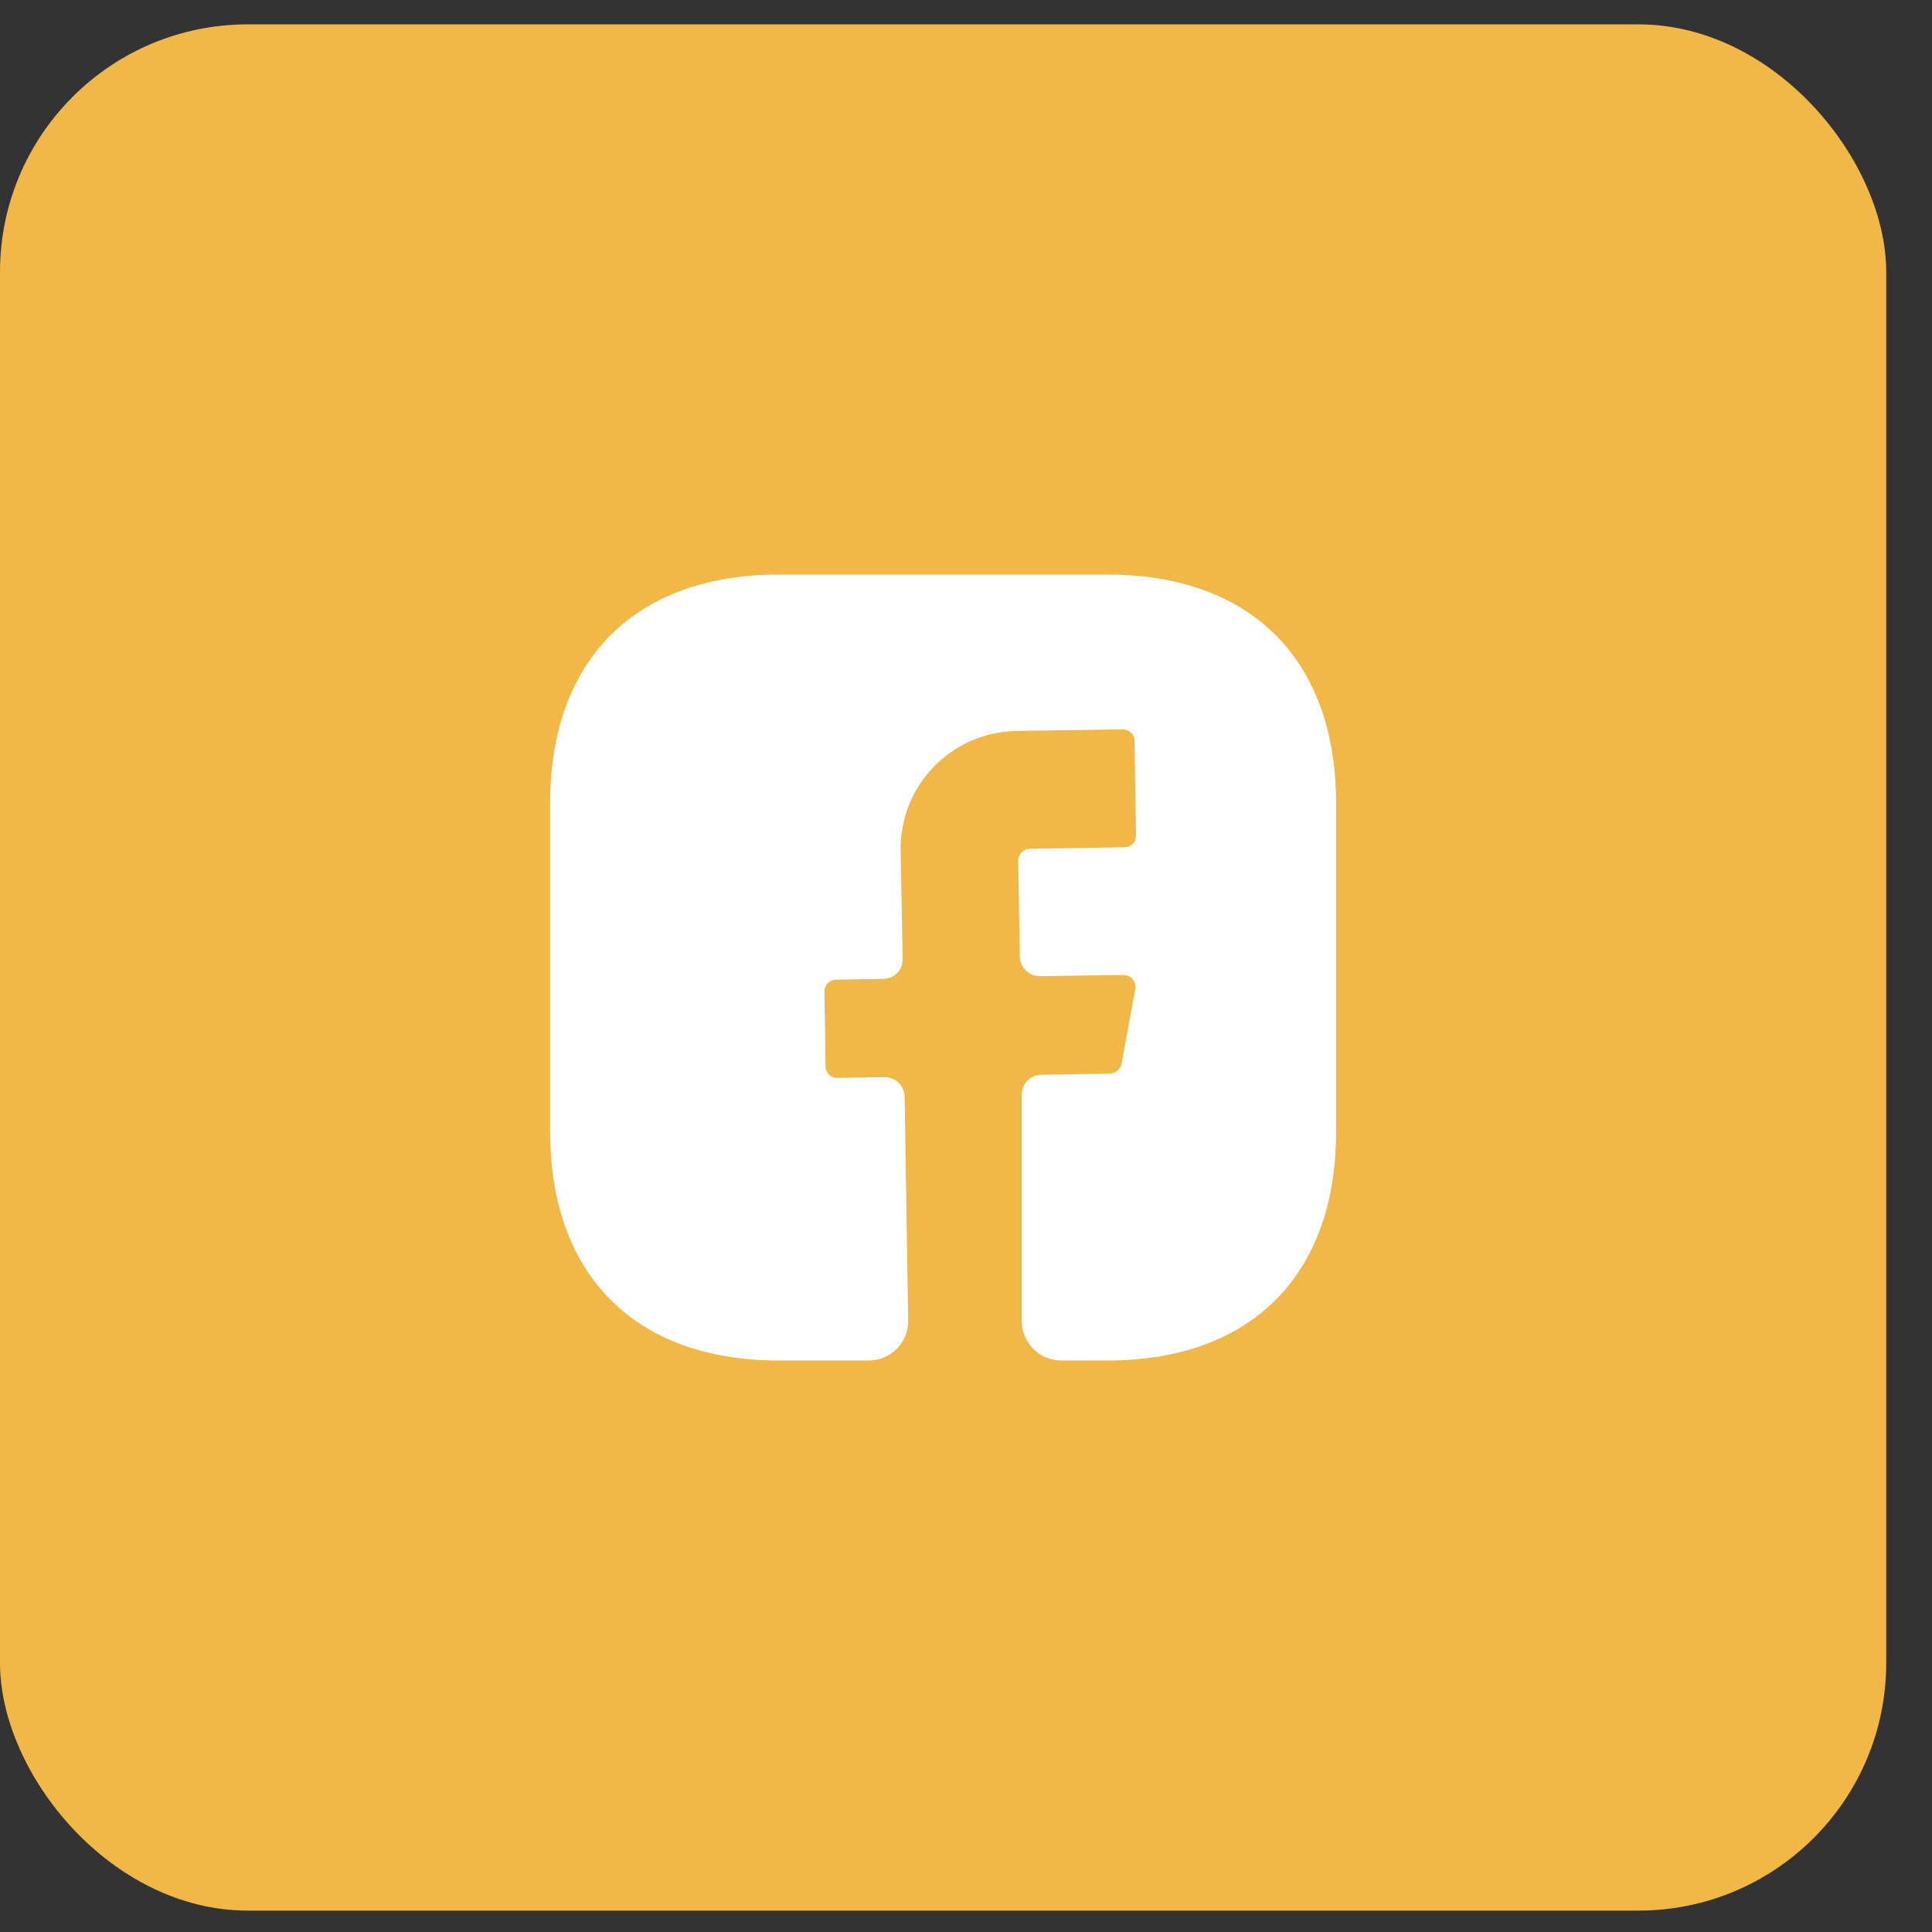 <svg width="39" height="39" viewBox="0 0 39 39" fill="none" xmlns="http://www.w3.org/2000/svg">
<rect x="0" y="0" width="39" height="39" fill="#333333" stroke="none"/>
<rect y="0.492" width="38.076" height="38.076" rx="5" fill="#F1B847"/>
<path d="M26.97 22.854C26.97 25.741 25.249 27.463 22.362 27.463H21.418C20.981 27.463 20.625 27.106 20.625 26.669V22.092C20.625 21.878 20.799 21.696 21.013 21.696L22.409 21.672C22.52 21.664 22.616 21.585 22.639 21.474L22.917 19.959C22.941 19.816 22.83 19.681 22.679 19.681L20.989 19.705C20.767 19.705 20.593 19.53 20.585 19.316L20.553 17.372C20.553 17.246 20.656 17.134 20.791 17.134L22.695 17.103C22.83 17.103 22.933 17 22.933 16.865L22.901 14.961C22.901 14.826 22.798 14.723 22.663 14.723L20.521 14.755C19.204 14.779 18.157 15.857 18.181 17.174L18.221 19.356C18.229 19.578 18.054 19.752 17.832 19.76L16.88 19.776C16.745 19.776 16.642 19.879 16.642 20.014L16.666 21.521C16.666 21.656 16.769 21.759 16.904 21.759L17.856 21.743C18.078 21.743 18.253 21.918 18.261 22.132L18.332 26.654C18.34 27.098 17.983 27.463 17.539 27.463H15.714C12.827 27.463 11.105 25.741 11.105 22.846V16.206C11.105 13.319 12.827 11.598 15.714 11.598H22.362C25.249 11.598 26.97 13.319 26.97 16.206V22.854Z" fill="white"/>
</svg>
